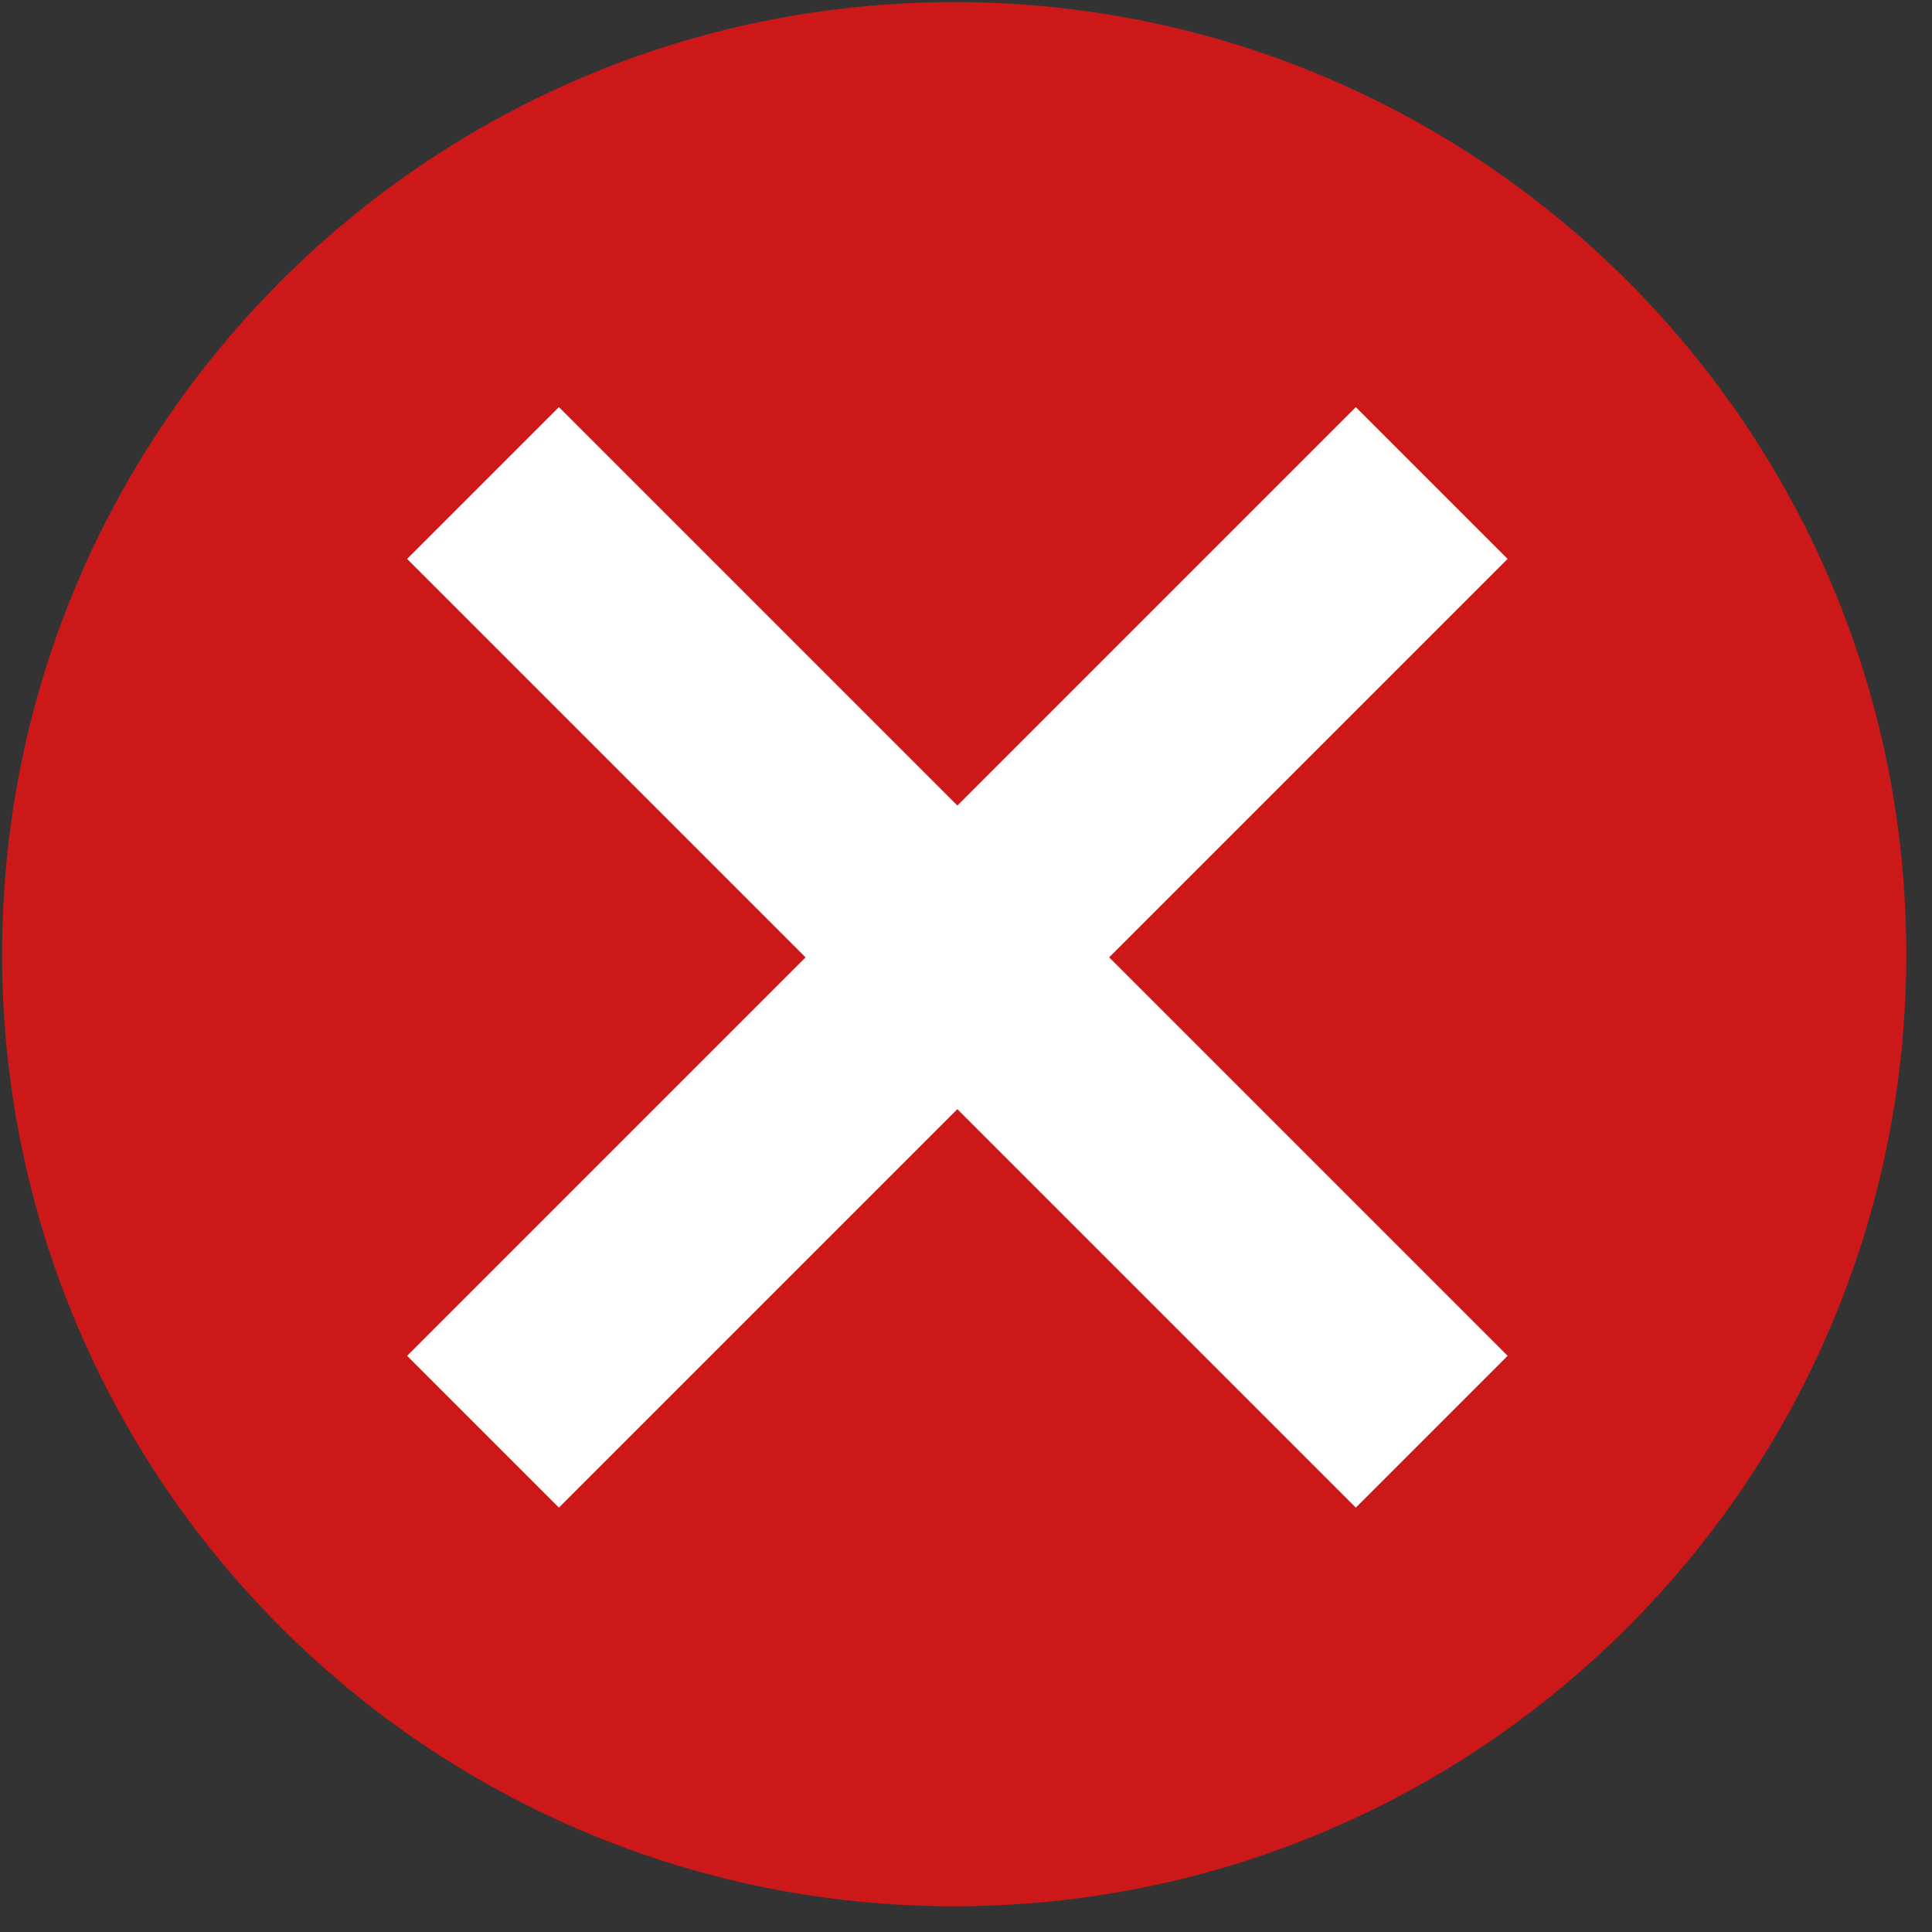 <svg width="36" height="36" viewBox="0 0 36 36" fill="none" xmlns="http://www.w3.org/2000/svg">
<rect x="0" y="0" width="36" height="36" fill="#333333" stroke="none"/>
<g clip-path="url(#clip0_4513_2524)">
<path d="M17.78 35.521C27.578 35.521 35.521 27.578 35.521 17.78C35.521 7.982 27.578 0.039 17.78 0.039C7.982 0.039 0.039 7.982 0.039 17.78C0.039 27.578 7.982 35.521 17.78 35.521Z" fill="#cc1818"/>
<path d="M9 9L26.678 26.678" stroke="white" stroke-width="4"/>
<path d="M26.678 9L9 26.678" stroke="white" stroke-width="4"/>
</g>
<defs>
<clipPath id="clip0_4513_2524">
<rect width="36" height="36" fill="white"/>
</clipPath>
</defs>
</svg>
        